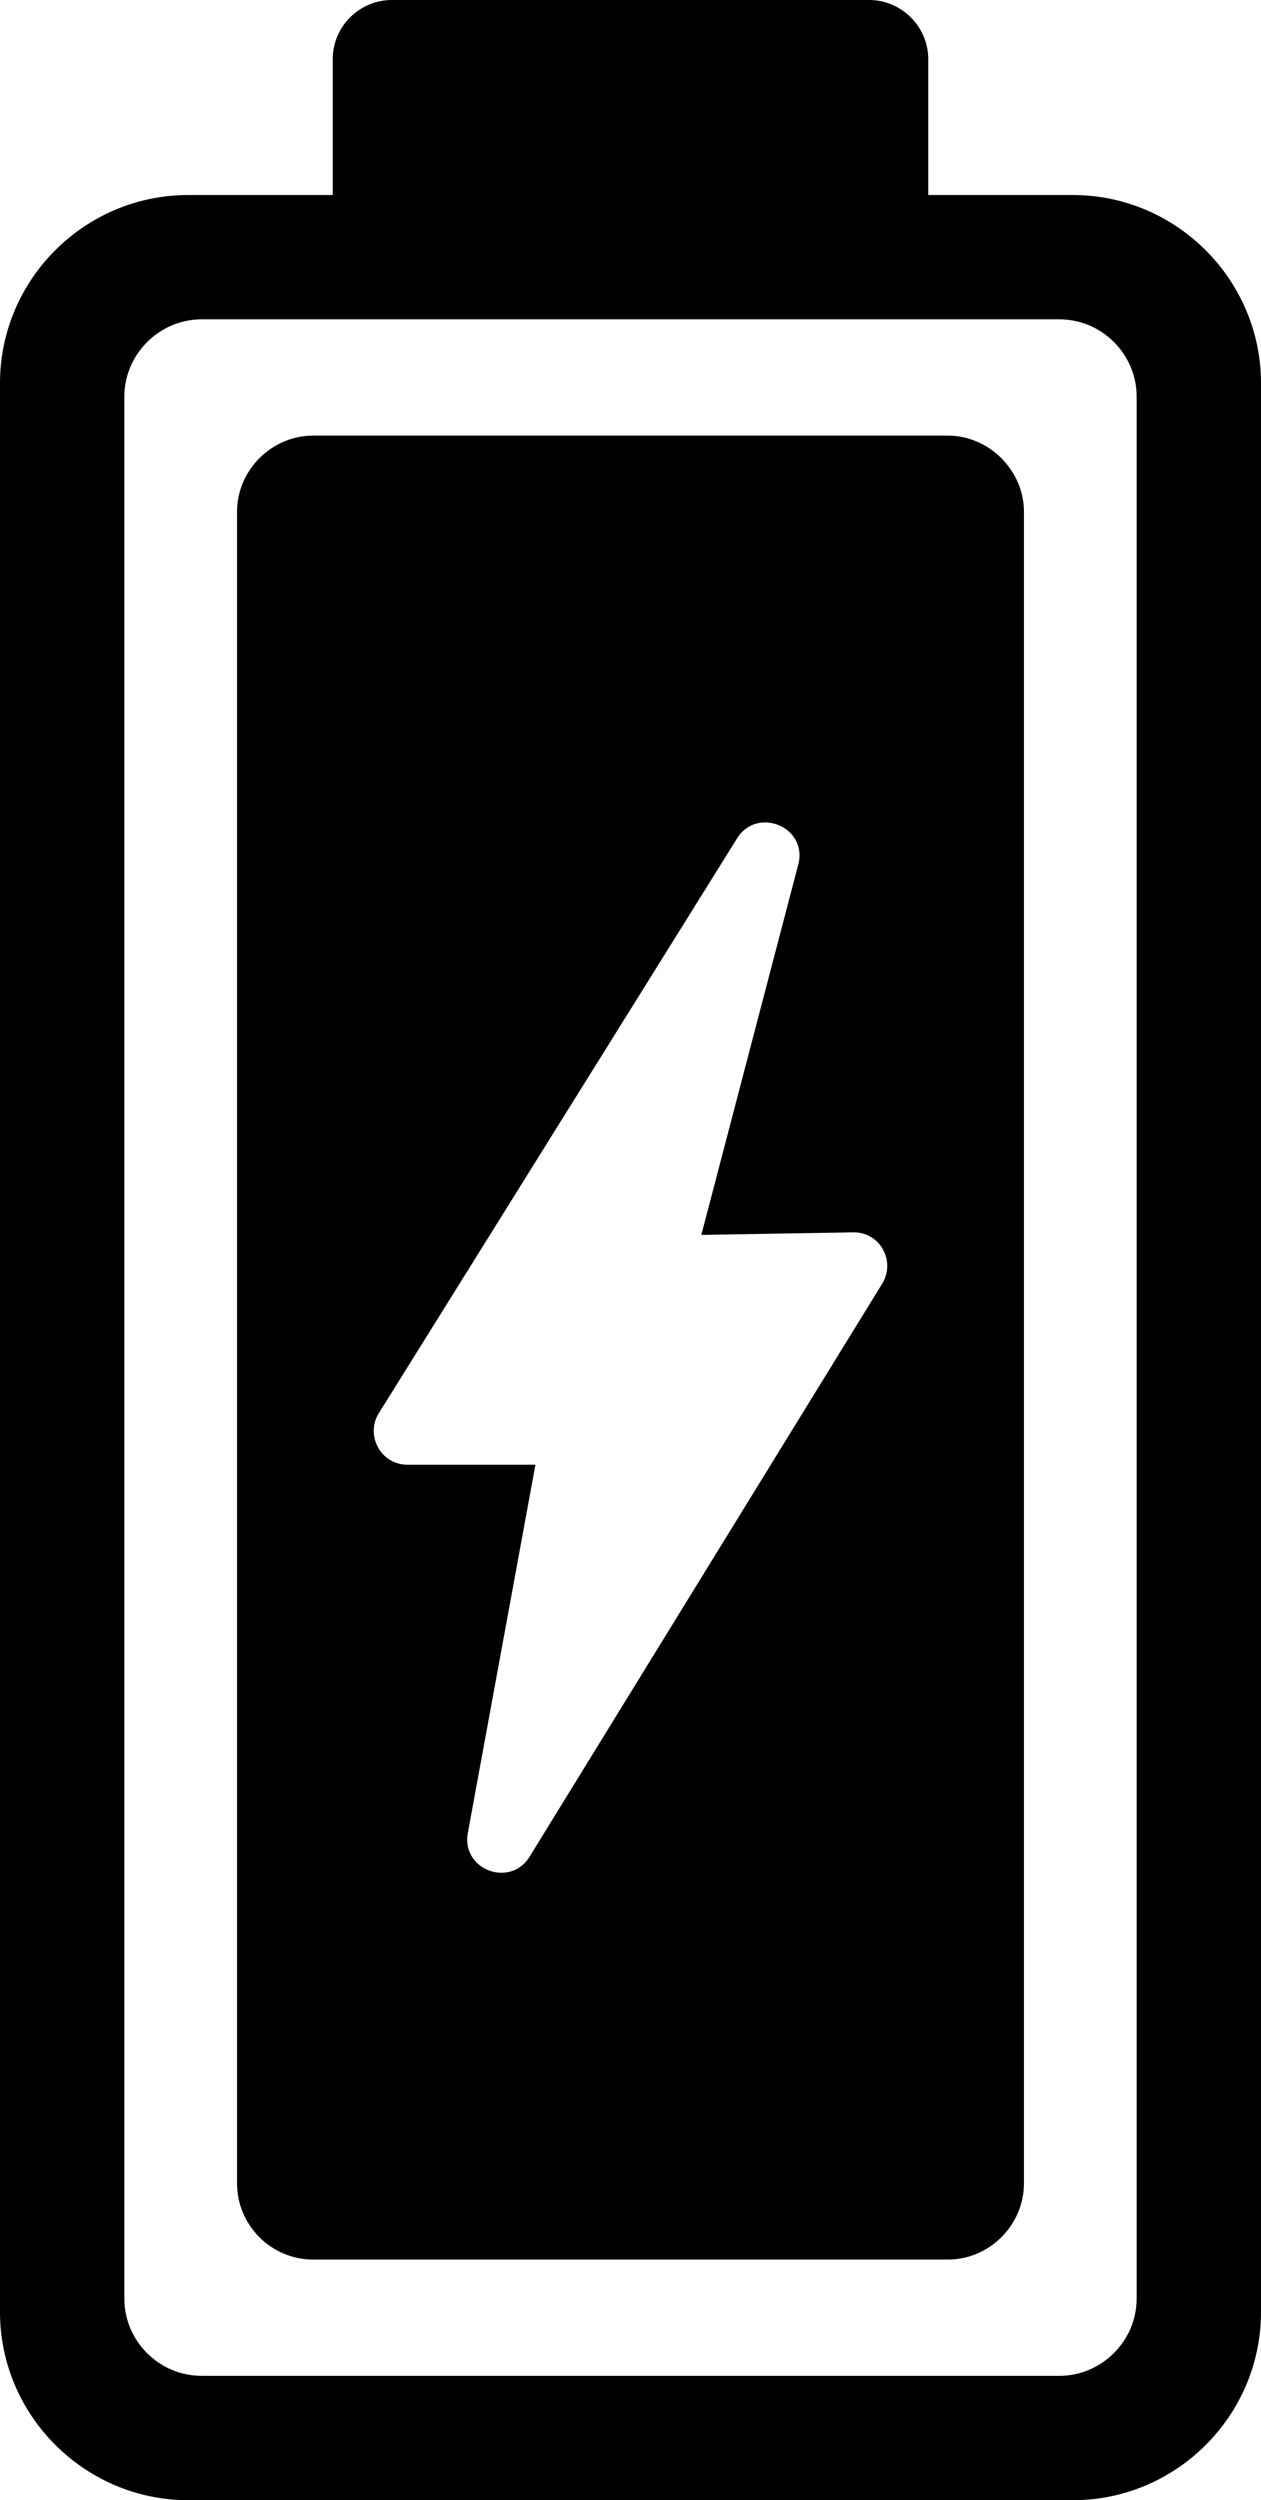 <svg xmlns="http://www.w3.org/2000/svg" shape-rendering="geometricPrecision" text-rendering="geometricPrecision" image-rendering="optimizeQuality" fill-rule="evenodd" clip-rule="evenodd" viewBox="0 0 258 511.5"><path d="M68.08 39.9V12.09c0-3.36 1.38-6.37 3.55-8.54C73.82 1.36 76.87 0 80.17 0h97.66c3.32 0 6.37 1.39 8.53 3.56 2.17 2.17 3.56 5.21 3.56 8.53V39.9h29.59c21.17 0 38.49 17.34 38.49 38.49v394.62c0 21.18-17.31 38.49-38.49 38.49H38.49C17.33 511.5 0 494.15 0 473.01V78.39C0 57.2 17.3 39.9 38.49 39.9h29.59zM48.5 446.7V104.69c0-8.56 7.12-15.57 15.57-15.57h129.86c8.45 0 15.57 7.13 15.57 15.57V446.7c0 8.45-7 15.57-15.57 15.57H64.07c-8.57 0-15.57-7-15.57-15.57zm61.05-147.04H83.34c-5.56-.02-8.72-6.23-5.71-10.74l73.17-117.39c3.94-6.44 14.12-2.63 12.63 4.93l-19.94 76.18 31.08-.52c5.37-.1 8.69 5.72 6.03 10.33l-72.23 117.37c-3.81 6.32-13.68 2.93-12.72-4.46l13.9-75.7zM216.74 65.33H41.26c-8.68 0-15.82 7.15-15.82 15.82v389.09c0 8.7 7.12 15.82 15.82 15.82h175.48c8.67 0 15.82-7.15 15.82-15.82V81.15c0-8.68-7.11-15.82-15.82-15.82z"/></svg>